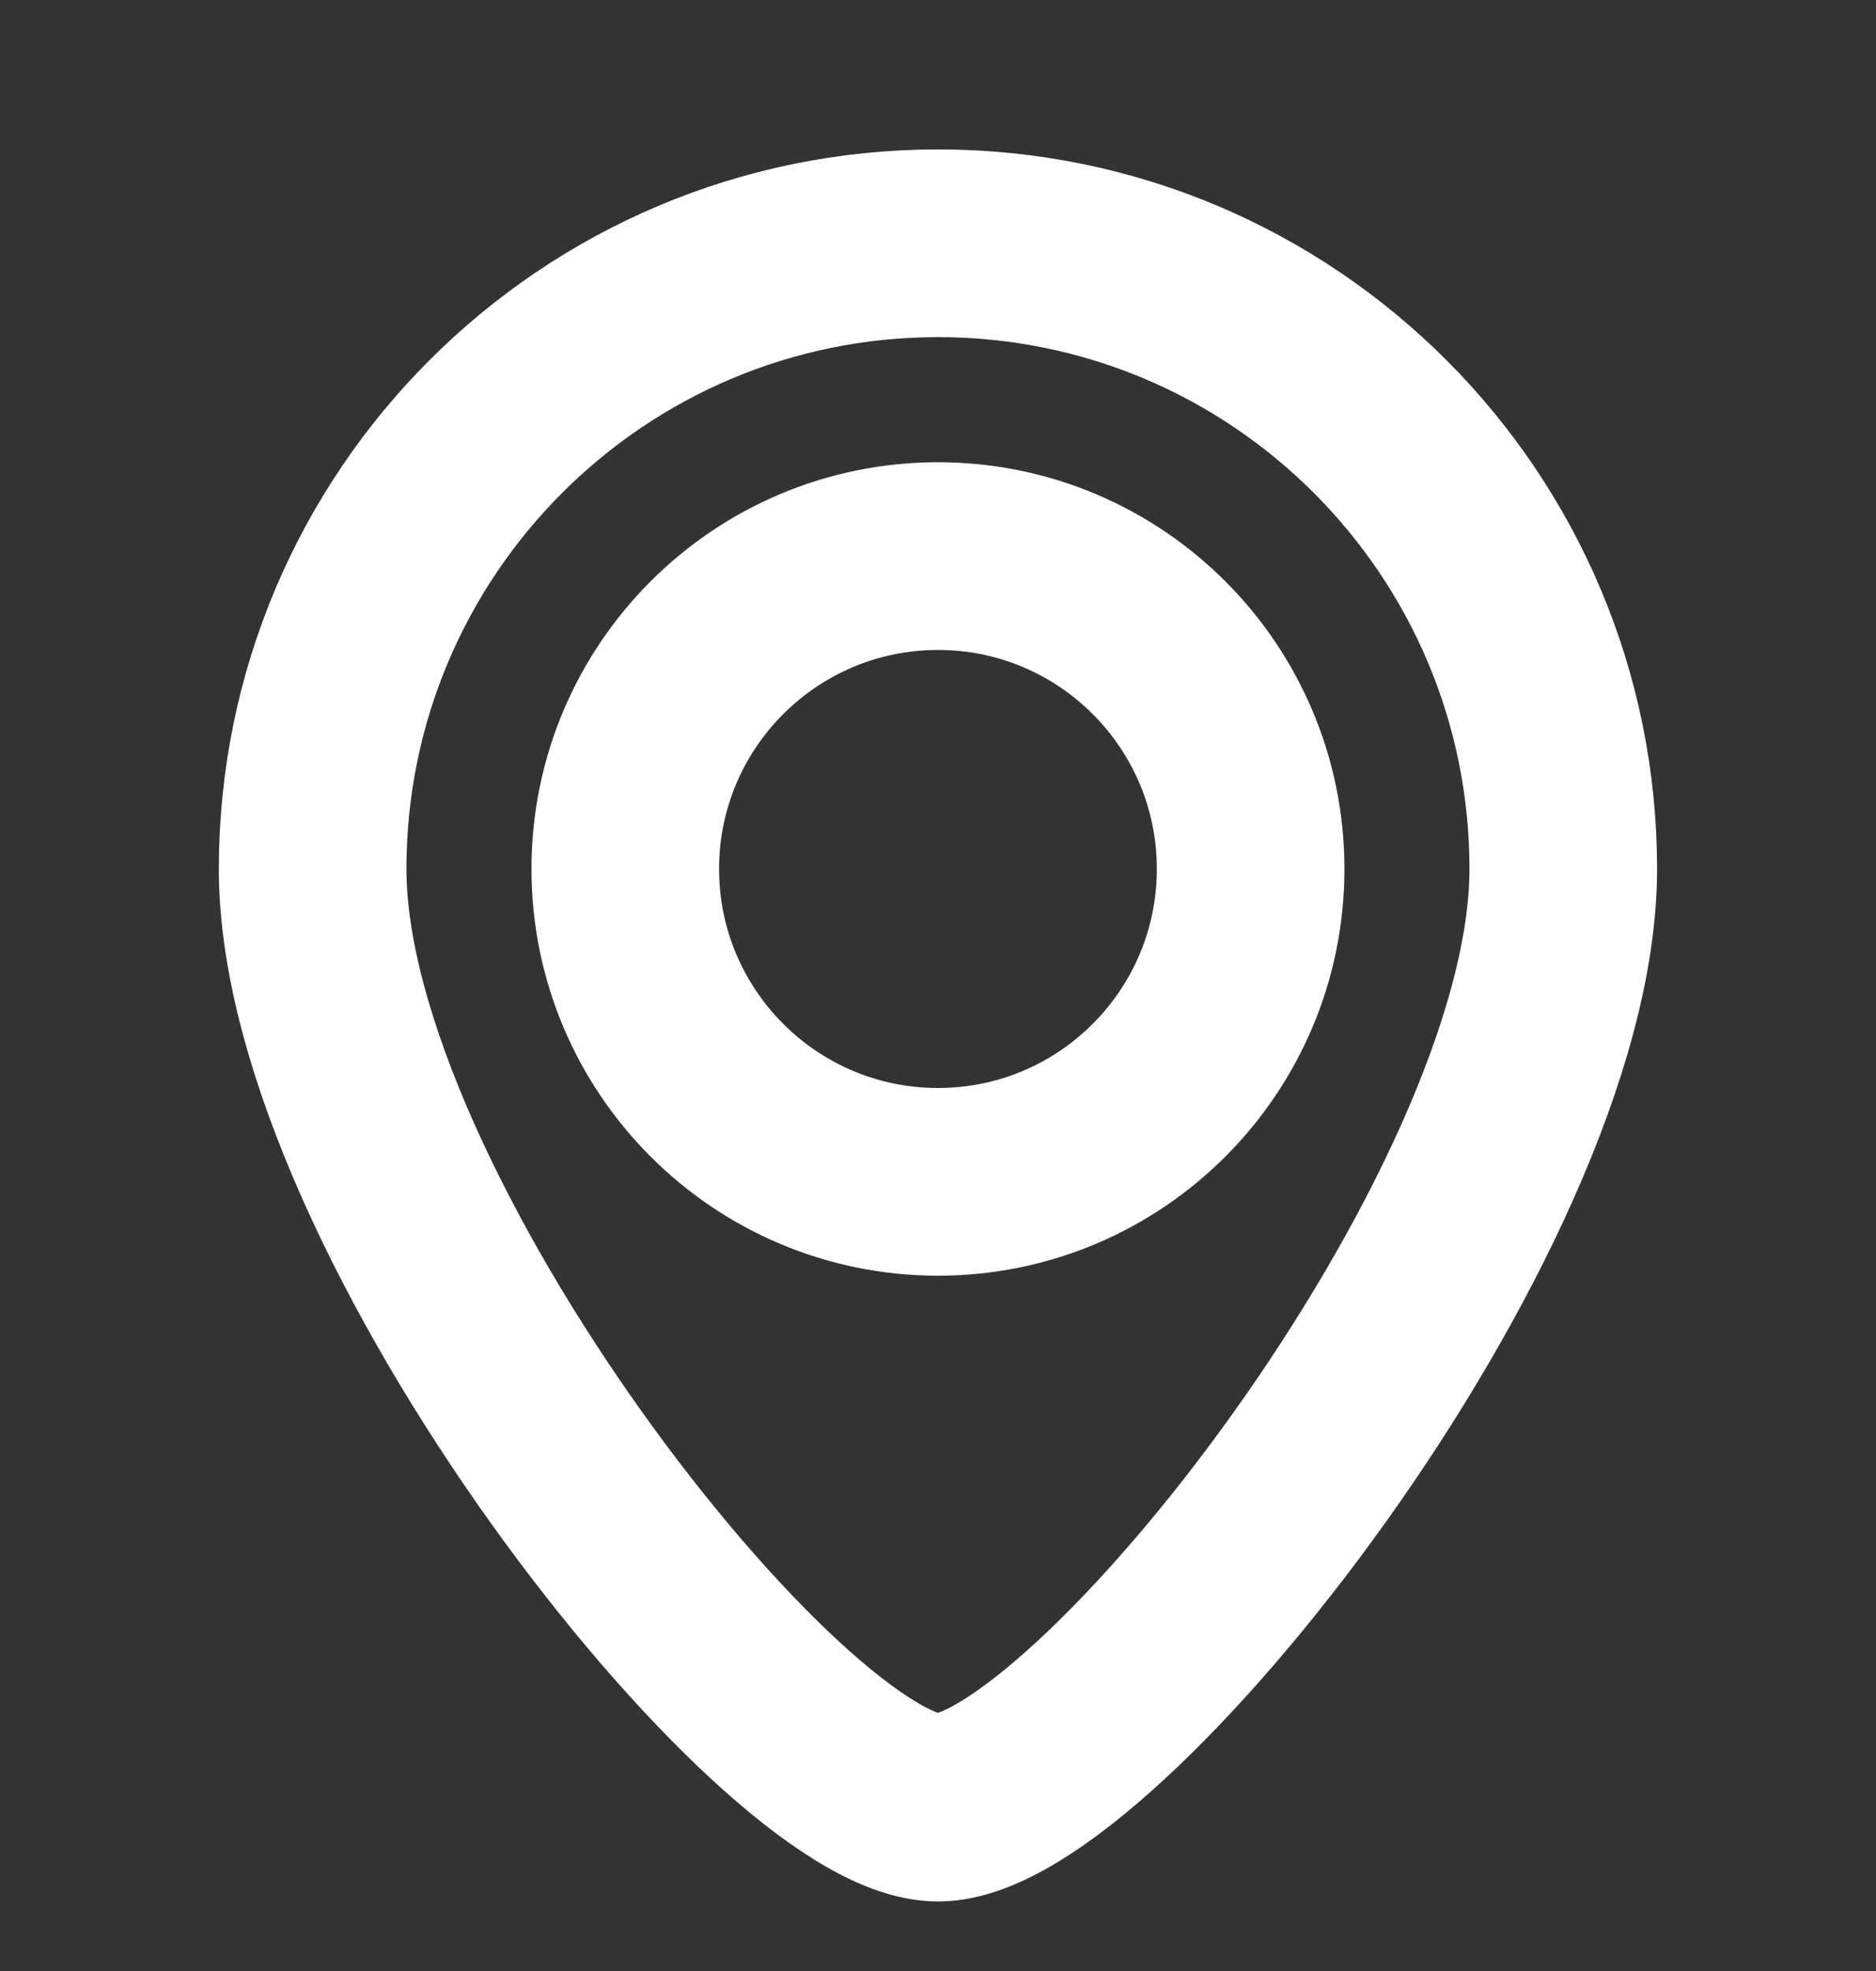 <svg width="20" height="21" viewBox="0 0 20 21" fill="none" xmlns="http://www.w3.org/2000/svg">
<rect x="0" y="0" width="20" height="21" fill="#333333" stroke="none"/>
<path d="M13.333 9.258C13.333 11.099 11.841 12.592 10 12.592C8.159 12.592 6.666 11.099 6.666 9.258C6.666 7.418 8.159 5.925 10 5.925C11.841 5.925 13.333 7.418 13.333 9.258Z" stroke="white" stroke-width="2"/>
<path d="M16.666 9.258C16.666 12.94 11.666 19.259 10 19.259C8.333 19.259 3.333 12.94 3.333 9.258C3.333 5.577 6.318 2.592 10 2.592C13.682 2.592 16.666 5.577 16.666 9.258Z" stroke="white" stroke-width="2"/>
</svg>
